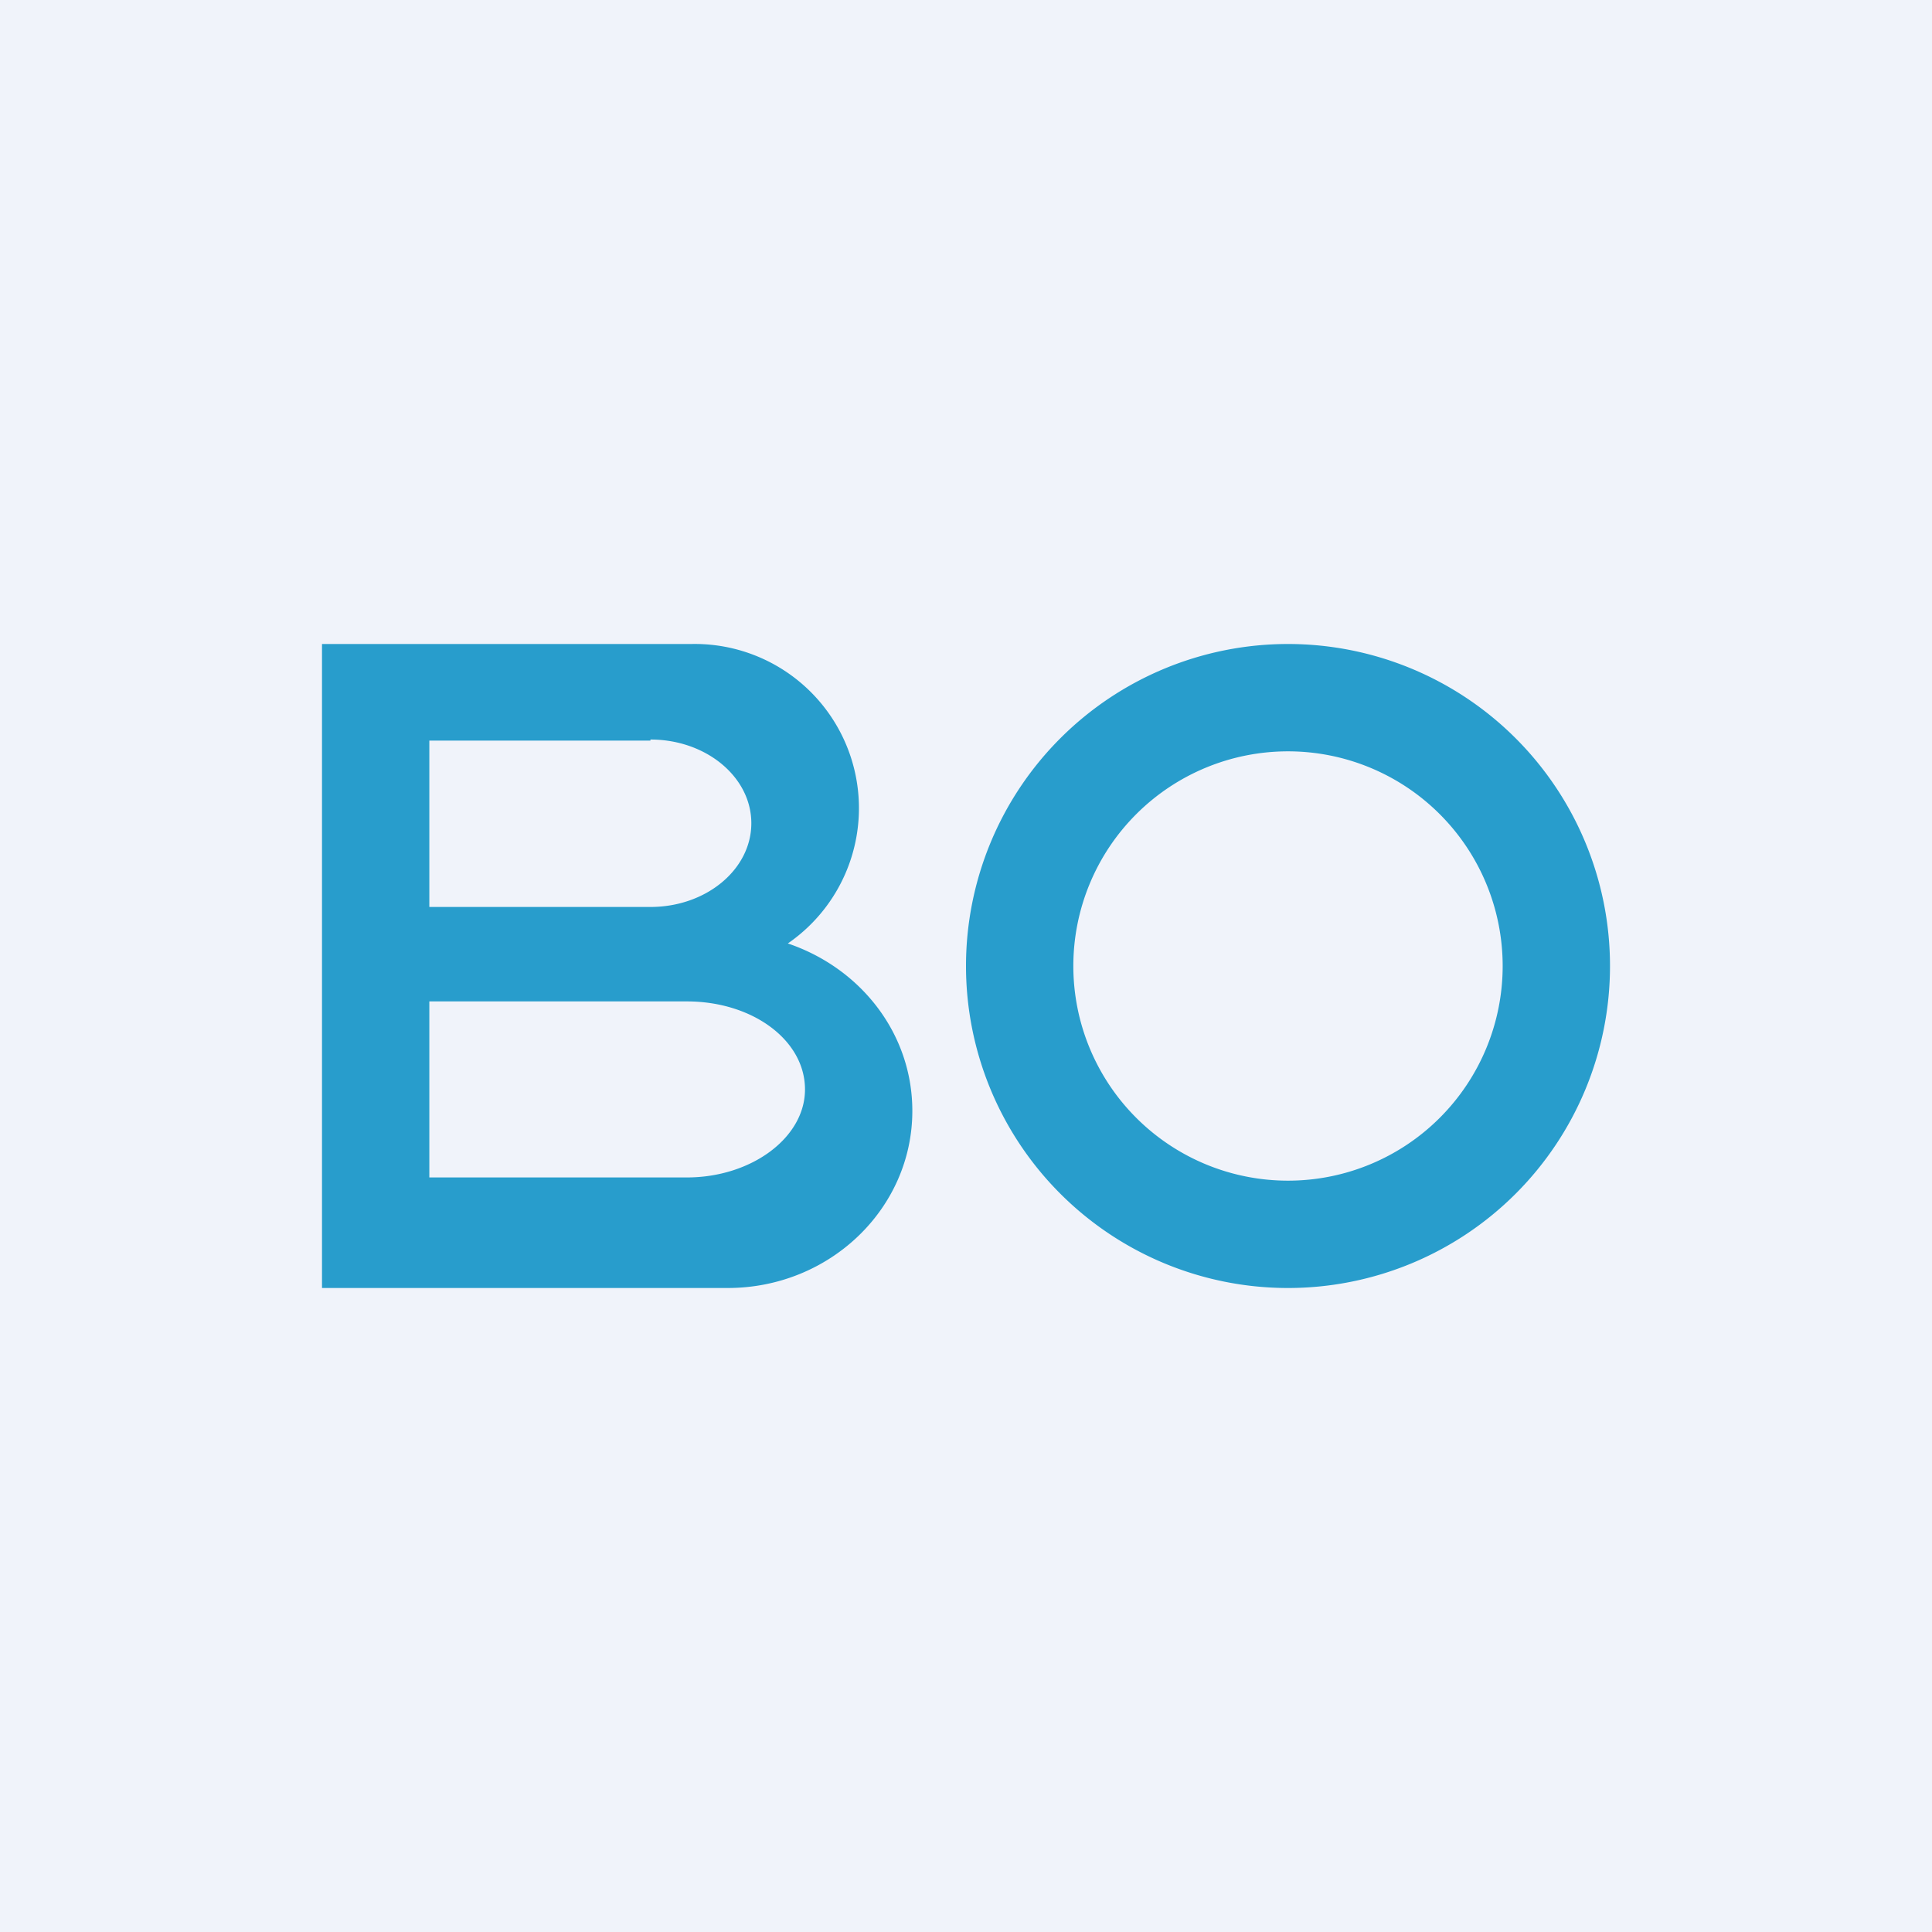<!-- by TradingView --><svg width="18" height="18" viewBox="0 0 18 18" xmlns="http://www.w3.org/2000/svg"><path fill="#F0F3FA" d="M0 0h18v18H0z"/><path fill-rule="evenodd" d="M6.43 6H3v6h3.78c.95 0 1.72-.74 1.72-1.65 0-.72-.48-1.33-1.16-1.56A1.53 1.53 0 0 0 6.44 6Zm-.37.9H4v1.55h2.06c.52 0 .94-.35.94-.78 0-.43-.42-.78-.94-.78Zm.34 2.43H4v1.64h2.4c.6 0 1.1-.37 1.1-.82 0-.46-.49-.82-1.1-.82ZM15 9a3 3 0 1 1-6 0 3 3 0 0 1 6 0Zm-1 0a2 2 0 1 1-4 0 2 2 0 0 1 4 0Z" fill="#289DCC"/></svg>